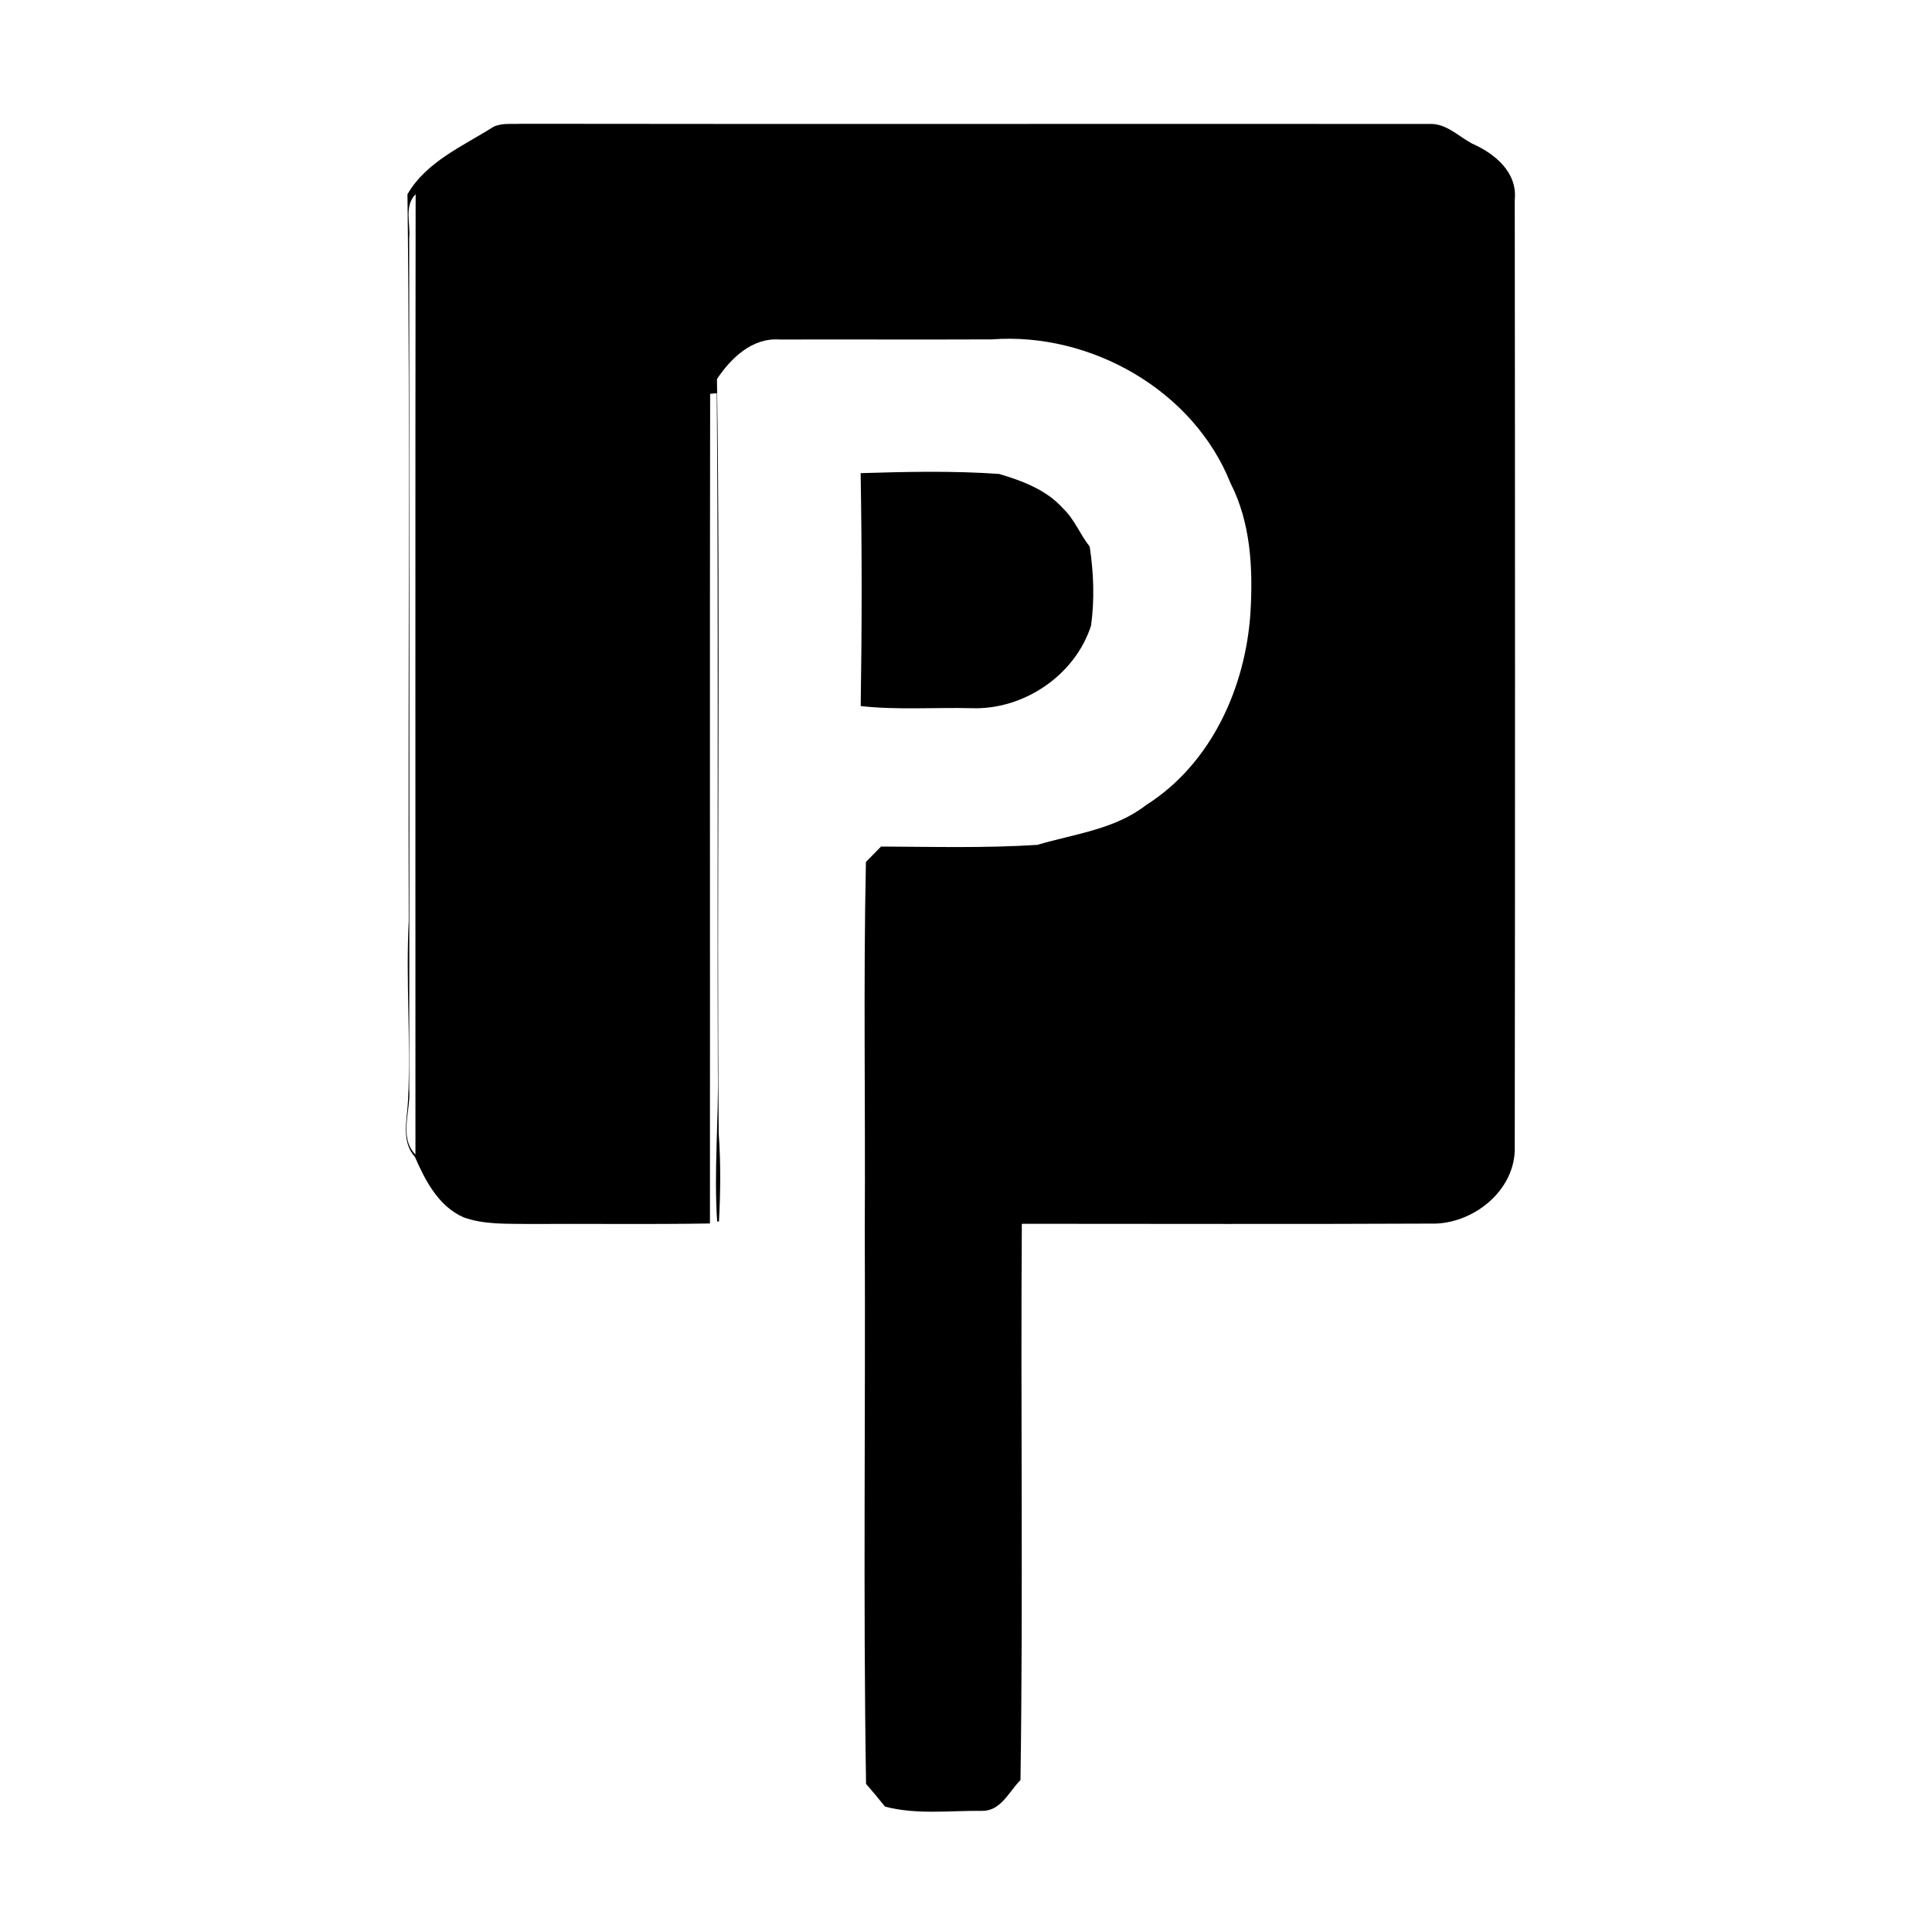 <svg xmlns="http://www.w3.org/2000/svg" width="300pt" height="300pt" viewBox="0 0 300 300"><g id="#000000ff"><path fill="#000000" opacity="1.00" d=" M 76.66 19.67 C 78.01 19.06 79.53 19.30 80.96 19.22 C 127.96 19.29 174.96 19.21 221.96 19.25 C 224.55 19.12 226.46 21.17 228.59 22.30 C 232.09 23.83 235.64 26.74 235.21 30.99 C 235.26 80.00 235.27 129.03 235.21 178.04 C 235.42 184.90 228.59 190.24 222.08 190.00 C 200.94 190.10 179.81 190.03 158.67 190.03 C 158.47 218.83 158.88 247.63 158.46 276.41 C 156.66 278.20 155.42 281.24 152.48 281.19 C 147.47 281.13 142.33 281.82 137.43 280.53 C 136.47 279.33 135.48 278.16 134.48 277.00 C 134.02 248.32 134.41 219.63 134.28 190.94 C 134.40 171.91 134.05 152.87 134.46 133.85 C 135.25 133.05 136.03 132.25 136.81 131.45 C 144.90 131.49 153.01 131.71 161.09 131.19 C 166.82 129.48 173.09 128.82 177.98 125.00 C 188.12 118.58 193.46 106.66 194.18 94.98 C 194.57 88.24 194.21 81.15 191.08 75.04 C 185.33 60.58 169.33 51.54 154.00 52.70 C 143.00 52.75 131.99 52.69 120.99 52.72 C 116.78 52.43 113.49 55.62 111.33 58.86 C 111.89 97.90 111.29 136.96 111.60 176.02 C 111.93 180.56 111.88 185.13 111.64 189.67 L 111.36 189.67 C 110.83 181.79 111.62 173.90 111.47 166.01 C 111.36 131.02 111.58 96.04 111.30 61.06 L 110.27 61.15 C 110.20 104.09 110.27 147.03 110.24 189.98 C 100.82 190.14 91.41 190.00 81.99 190.06 C 78.64 190.00 75.17 190.18 71.97 189.02 C 68.08 187.30 66.04 183.33 64.42 179.63 C 62.26 177.24 63.22 173.88 63.35 171.00 C 63.82 161.65 62.99 152.29 63.47 142.94 C 63.34 105.35 63.72 67.74 63.27 30.16 C 66.22 25.09 71.85 22.71 76.66 19.67 M 63.54 37.00 C 63.56 81.01 63.60 125.04 63.54 169.05 C 63.85 172.38 61.86 176.57 64.51 179.27 C 64.52 129.57 64.47 79.86 64.54 30.16 C 62.71 31.97 63.77 34.73 63.54 37.00 Z"></path><path fill="#000000" opacity="1.00" d=" M 133.64 73.47 C 140.79 73.25 147.97 73.09 155.12 73.59 C 158.72 74.65 162.52 76.07 165.08 78.96 C 166.85 80.64 167.71 82.99 169.21 84.88 C 169.82 88.92 169.98 93.07 169.42 97.13 C 166.96 104.83 159.02 110.20 151.01 109.97 C 145.22 109.82 139.41 110.27 133.65 109.64 C 133.84 97.59 133.85 85.52 133.64 73.47 Z"></path></g></svg>